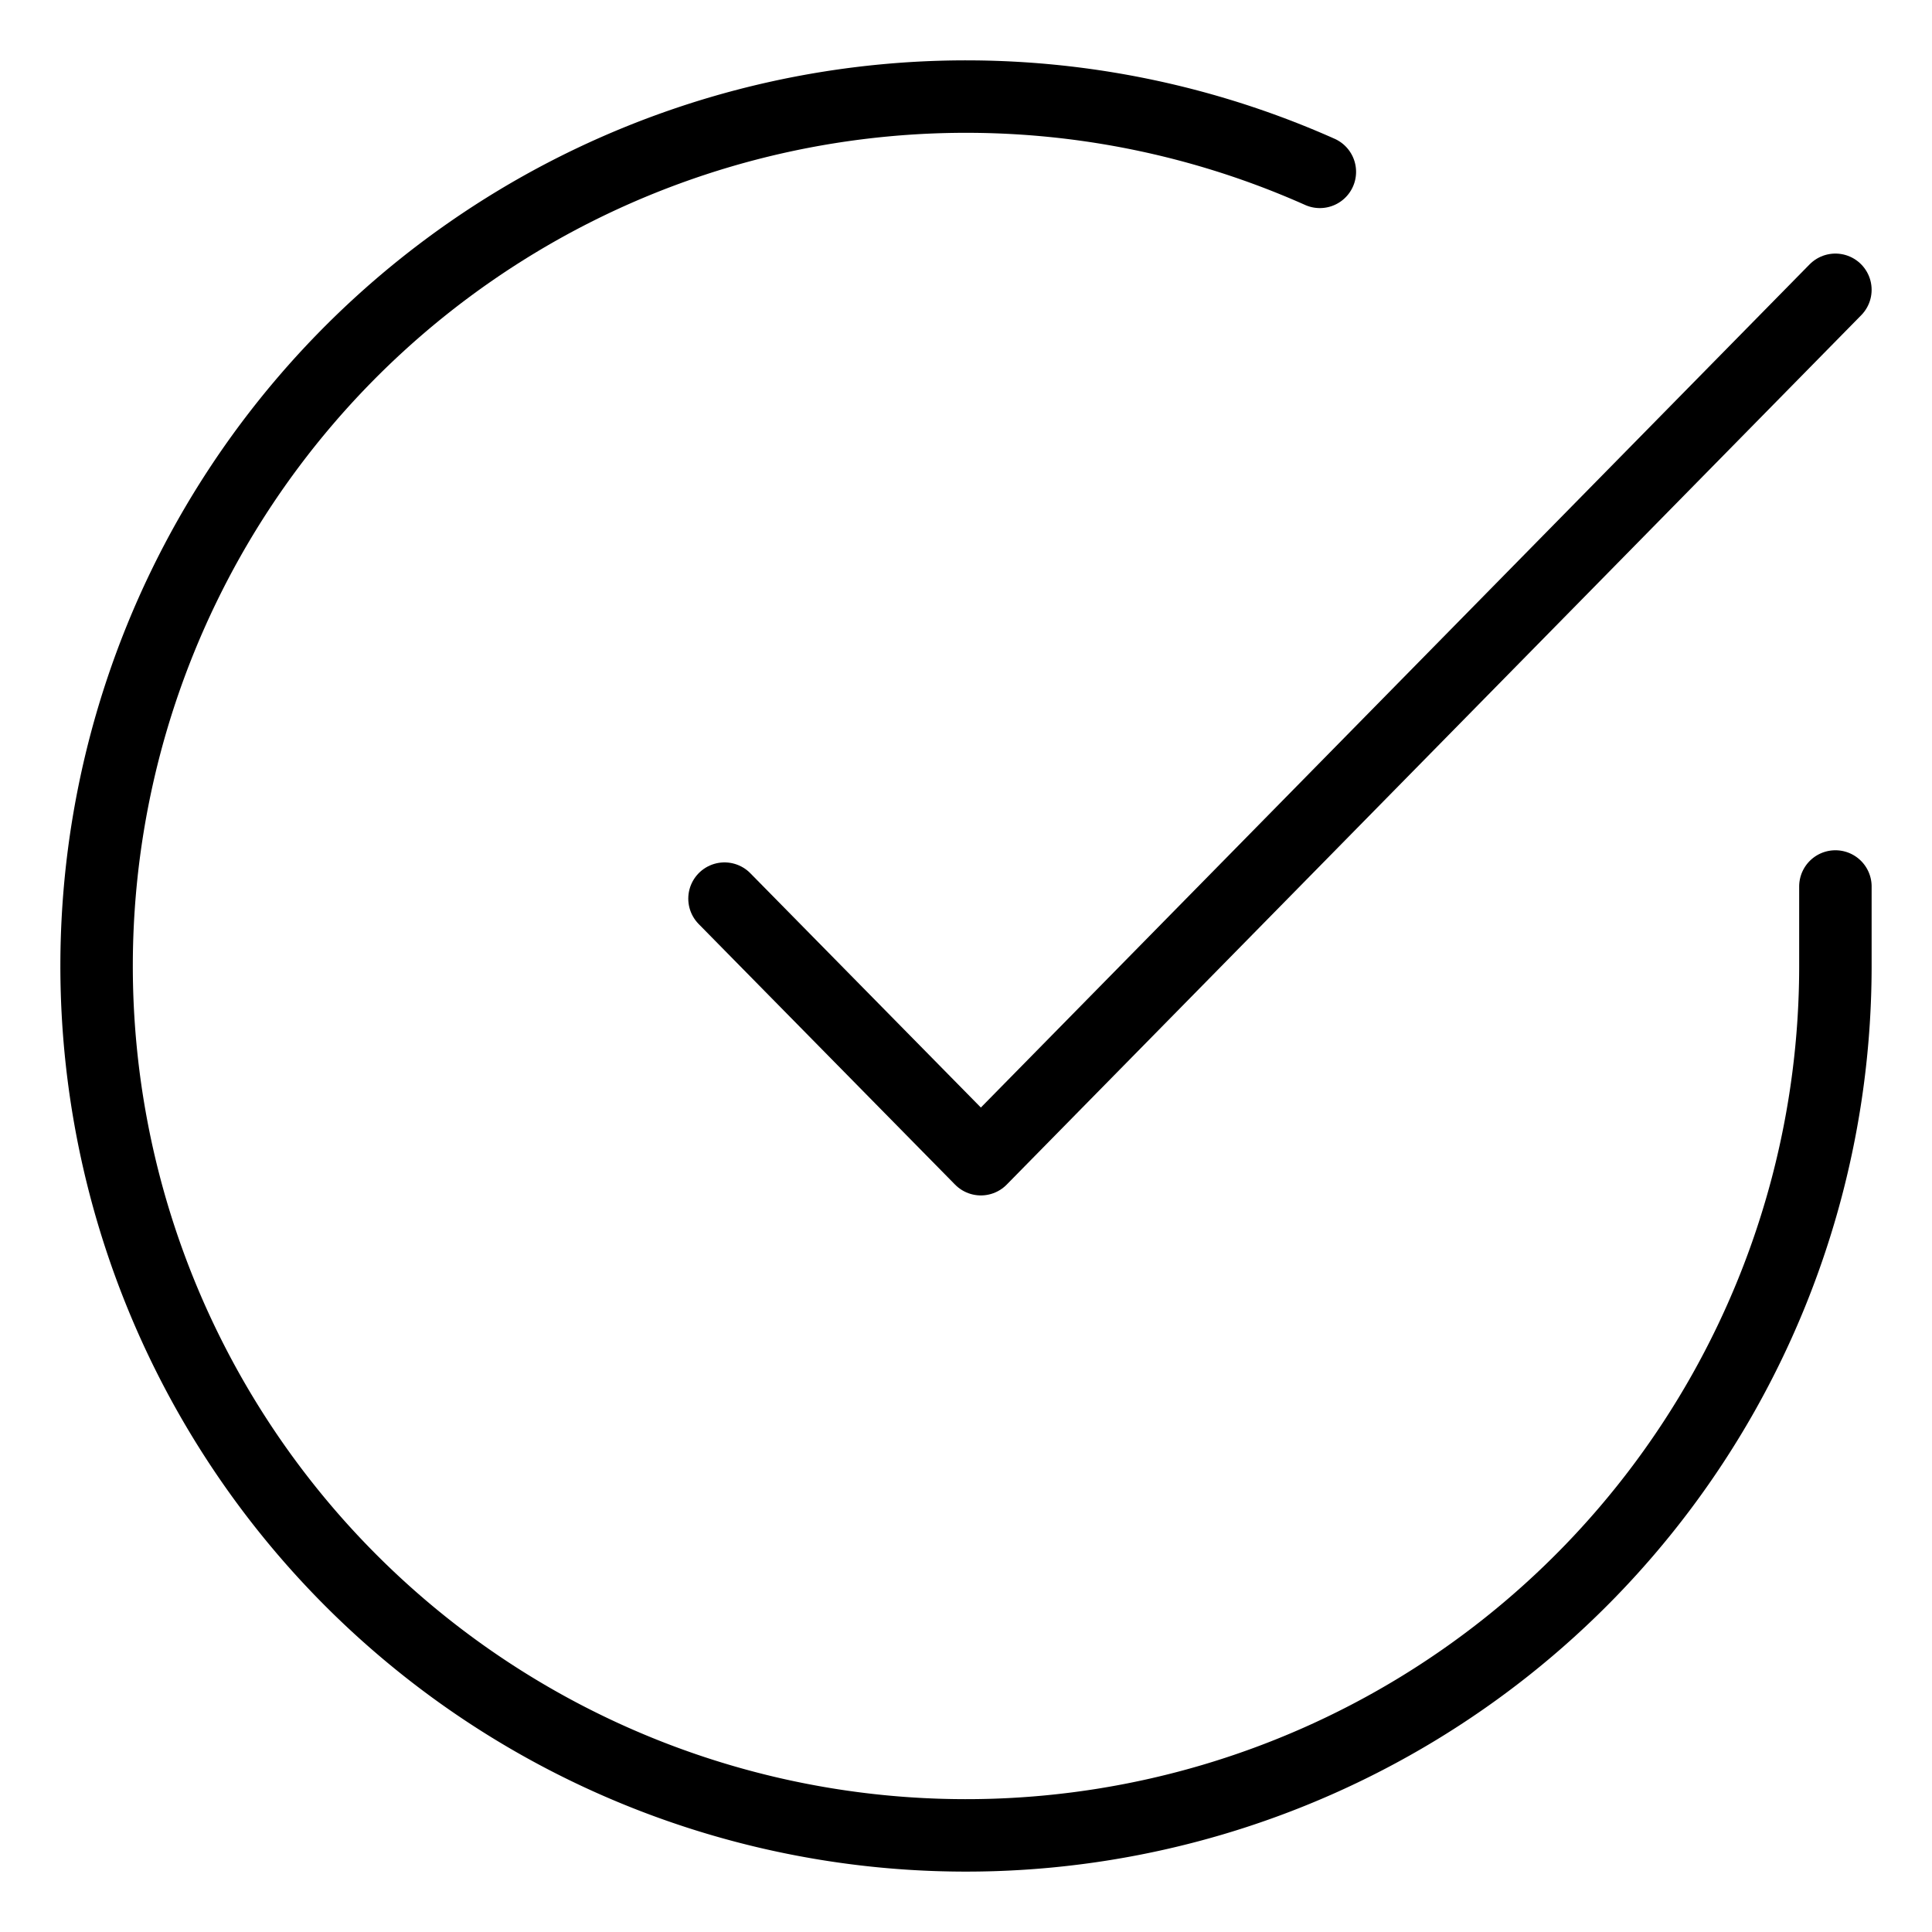 <svg viewBox="0 0 40 40" class="navigation-tabs__icon" xmlns="http://www.w3.org/2000/svg" fill="none"><path stroke="currentColor" stroke-linecap="round" stroke-linejoin="round" stroke-width="1.5" d="M38 18.354v1.656A18 18 0 1 1 27.326 3.558"></path><path stroke="currentColor" stroke-linecap="round" stroke-linejoin="round" stroke-width="1.5" d="M38 6 20.308 24 15 18.605"></path></svg>